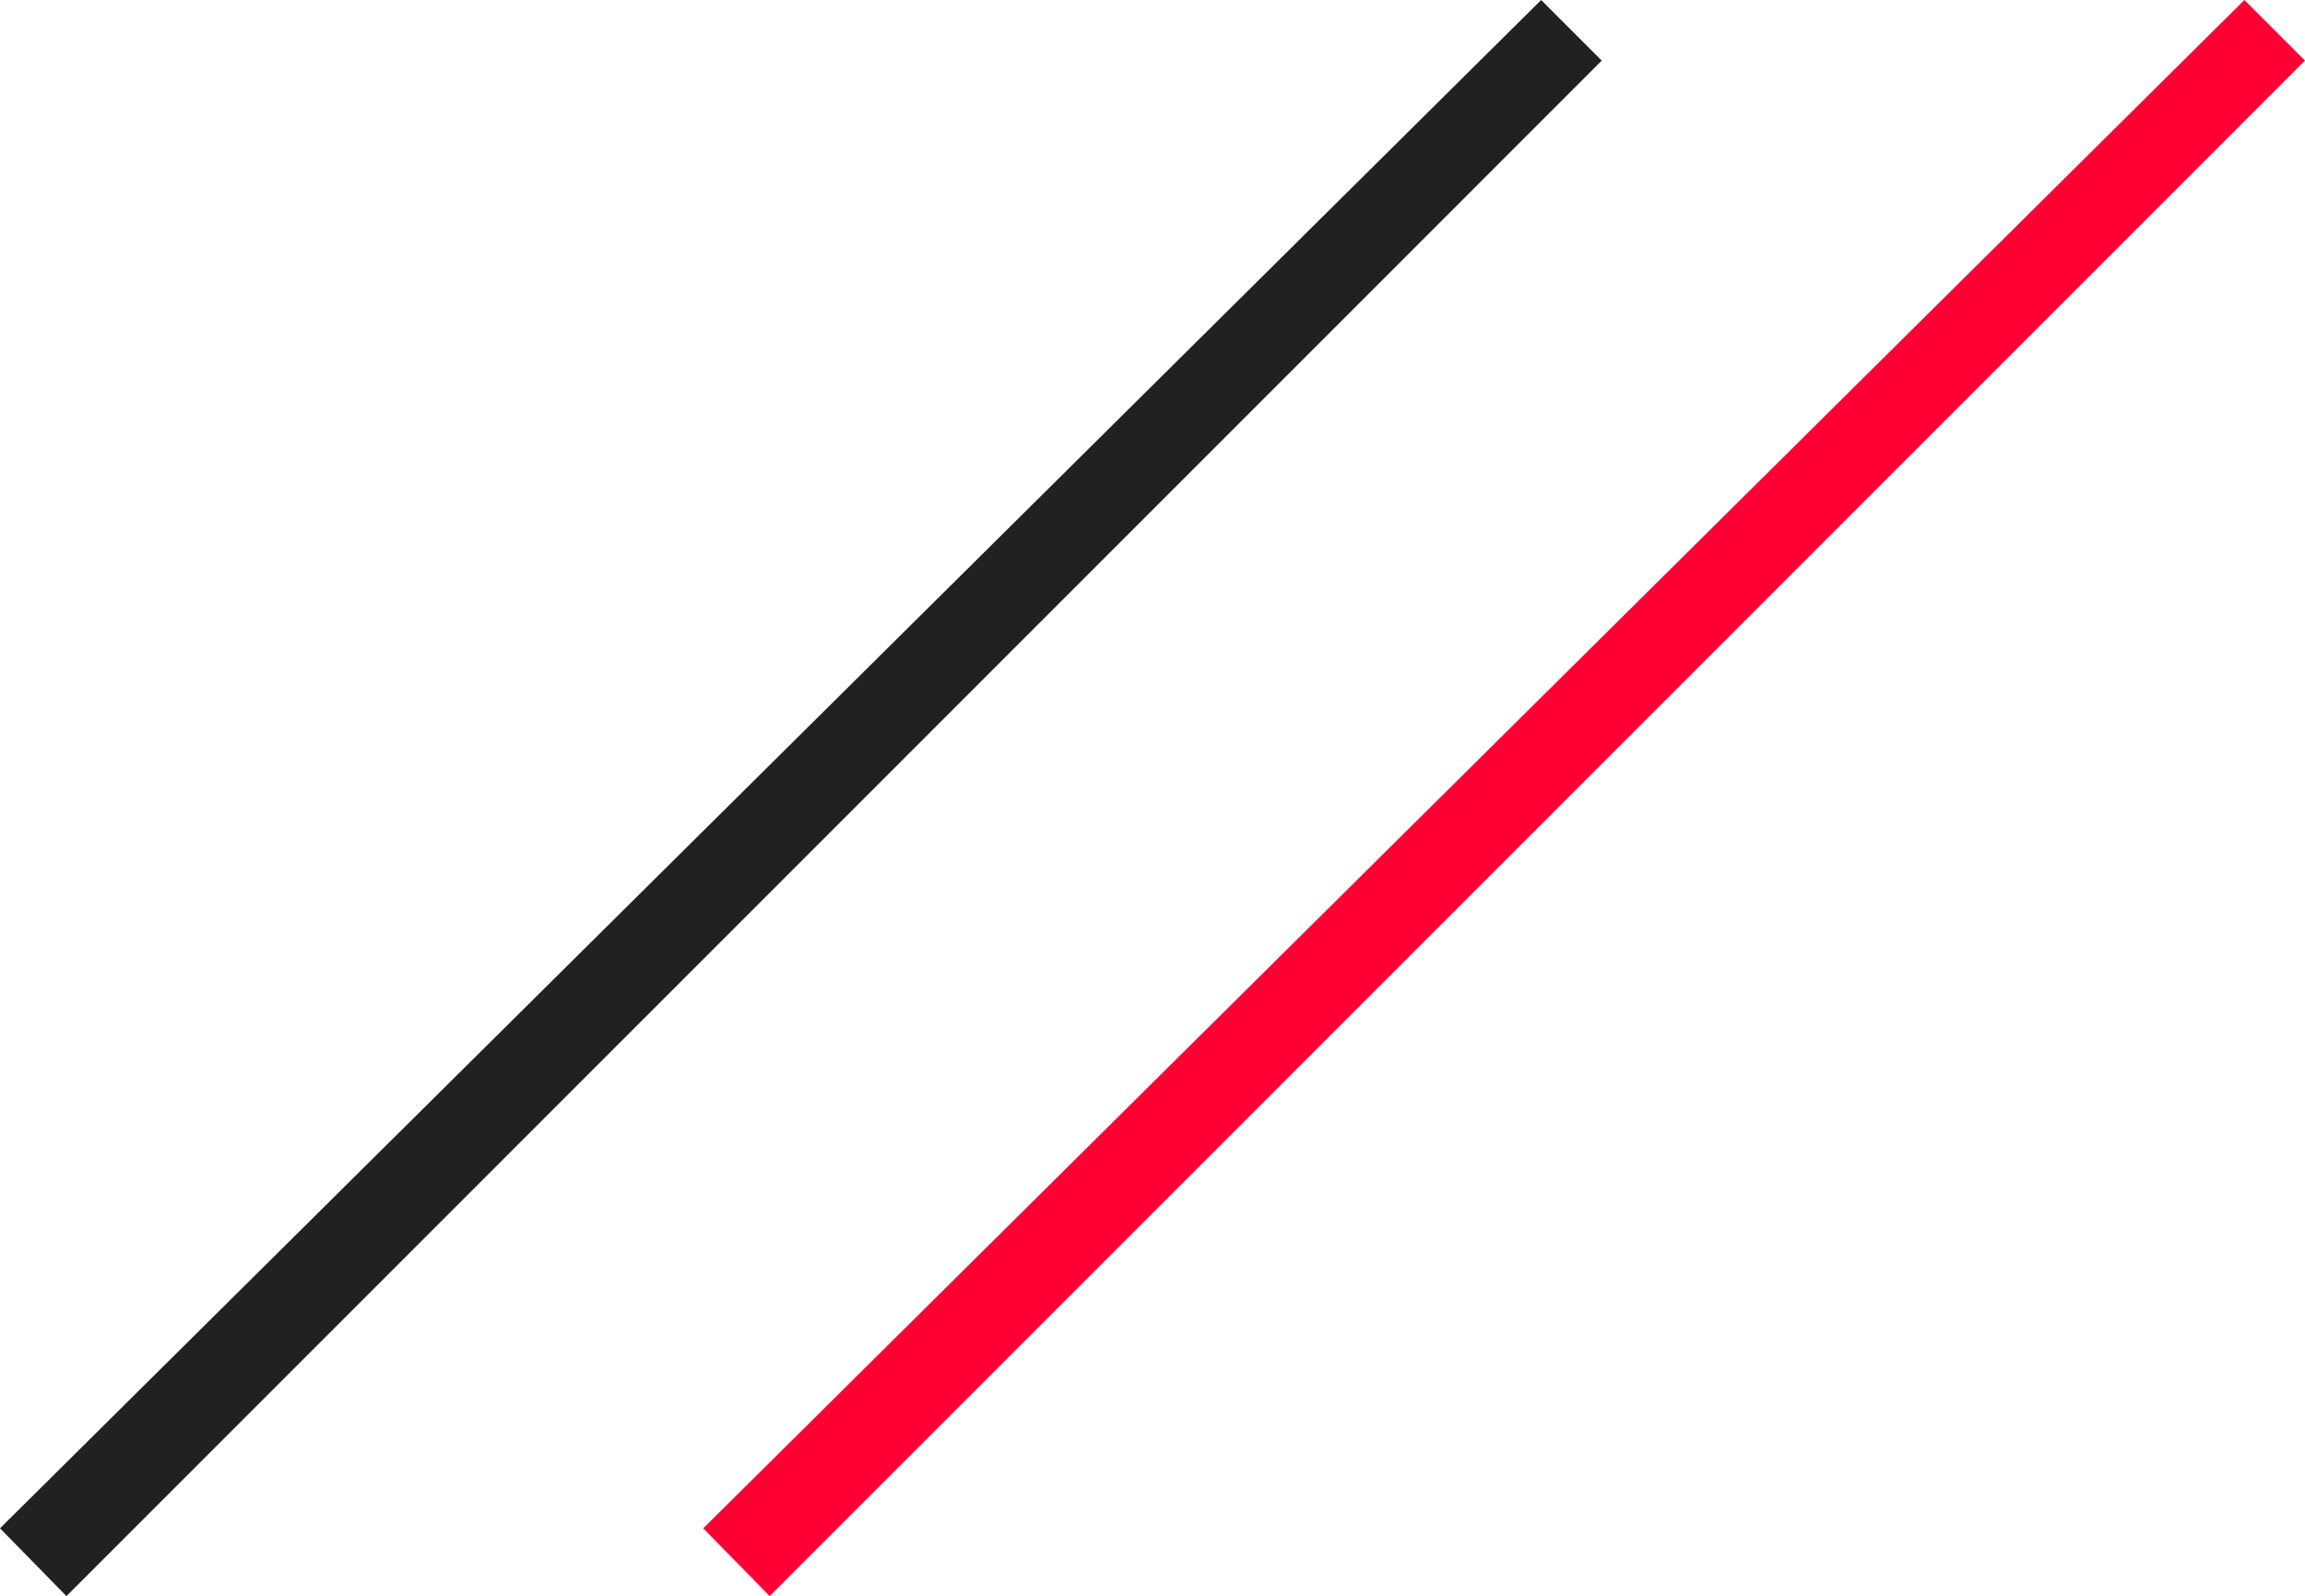 <?xml version="1.0" encoding="UTF-8"?><svg id="Livello_2" xmlns="http://www.w3.org/2000/svg" width="118.29" height="81.91" viewBox="0 0 118.29 81.91"><defs><style>.cls-1{fill:#f03;}.cls-2{fill:#212121;}</style></defs><g id="Livello_1-2"><g><polygon class="cls-1" points="115.18 0 36.09 78.43 39.5 81.91 118.29 3.11 115.18 0"/><polygon class="cls-2" points="79.09 0 0 78.43 3.41 81.91 82.2 3.11 79.09 0"/></g></g></svg>